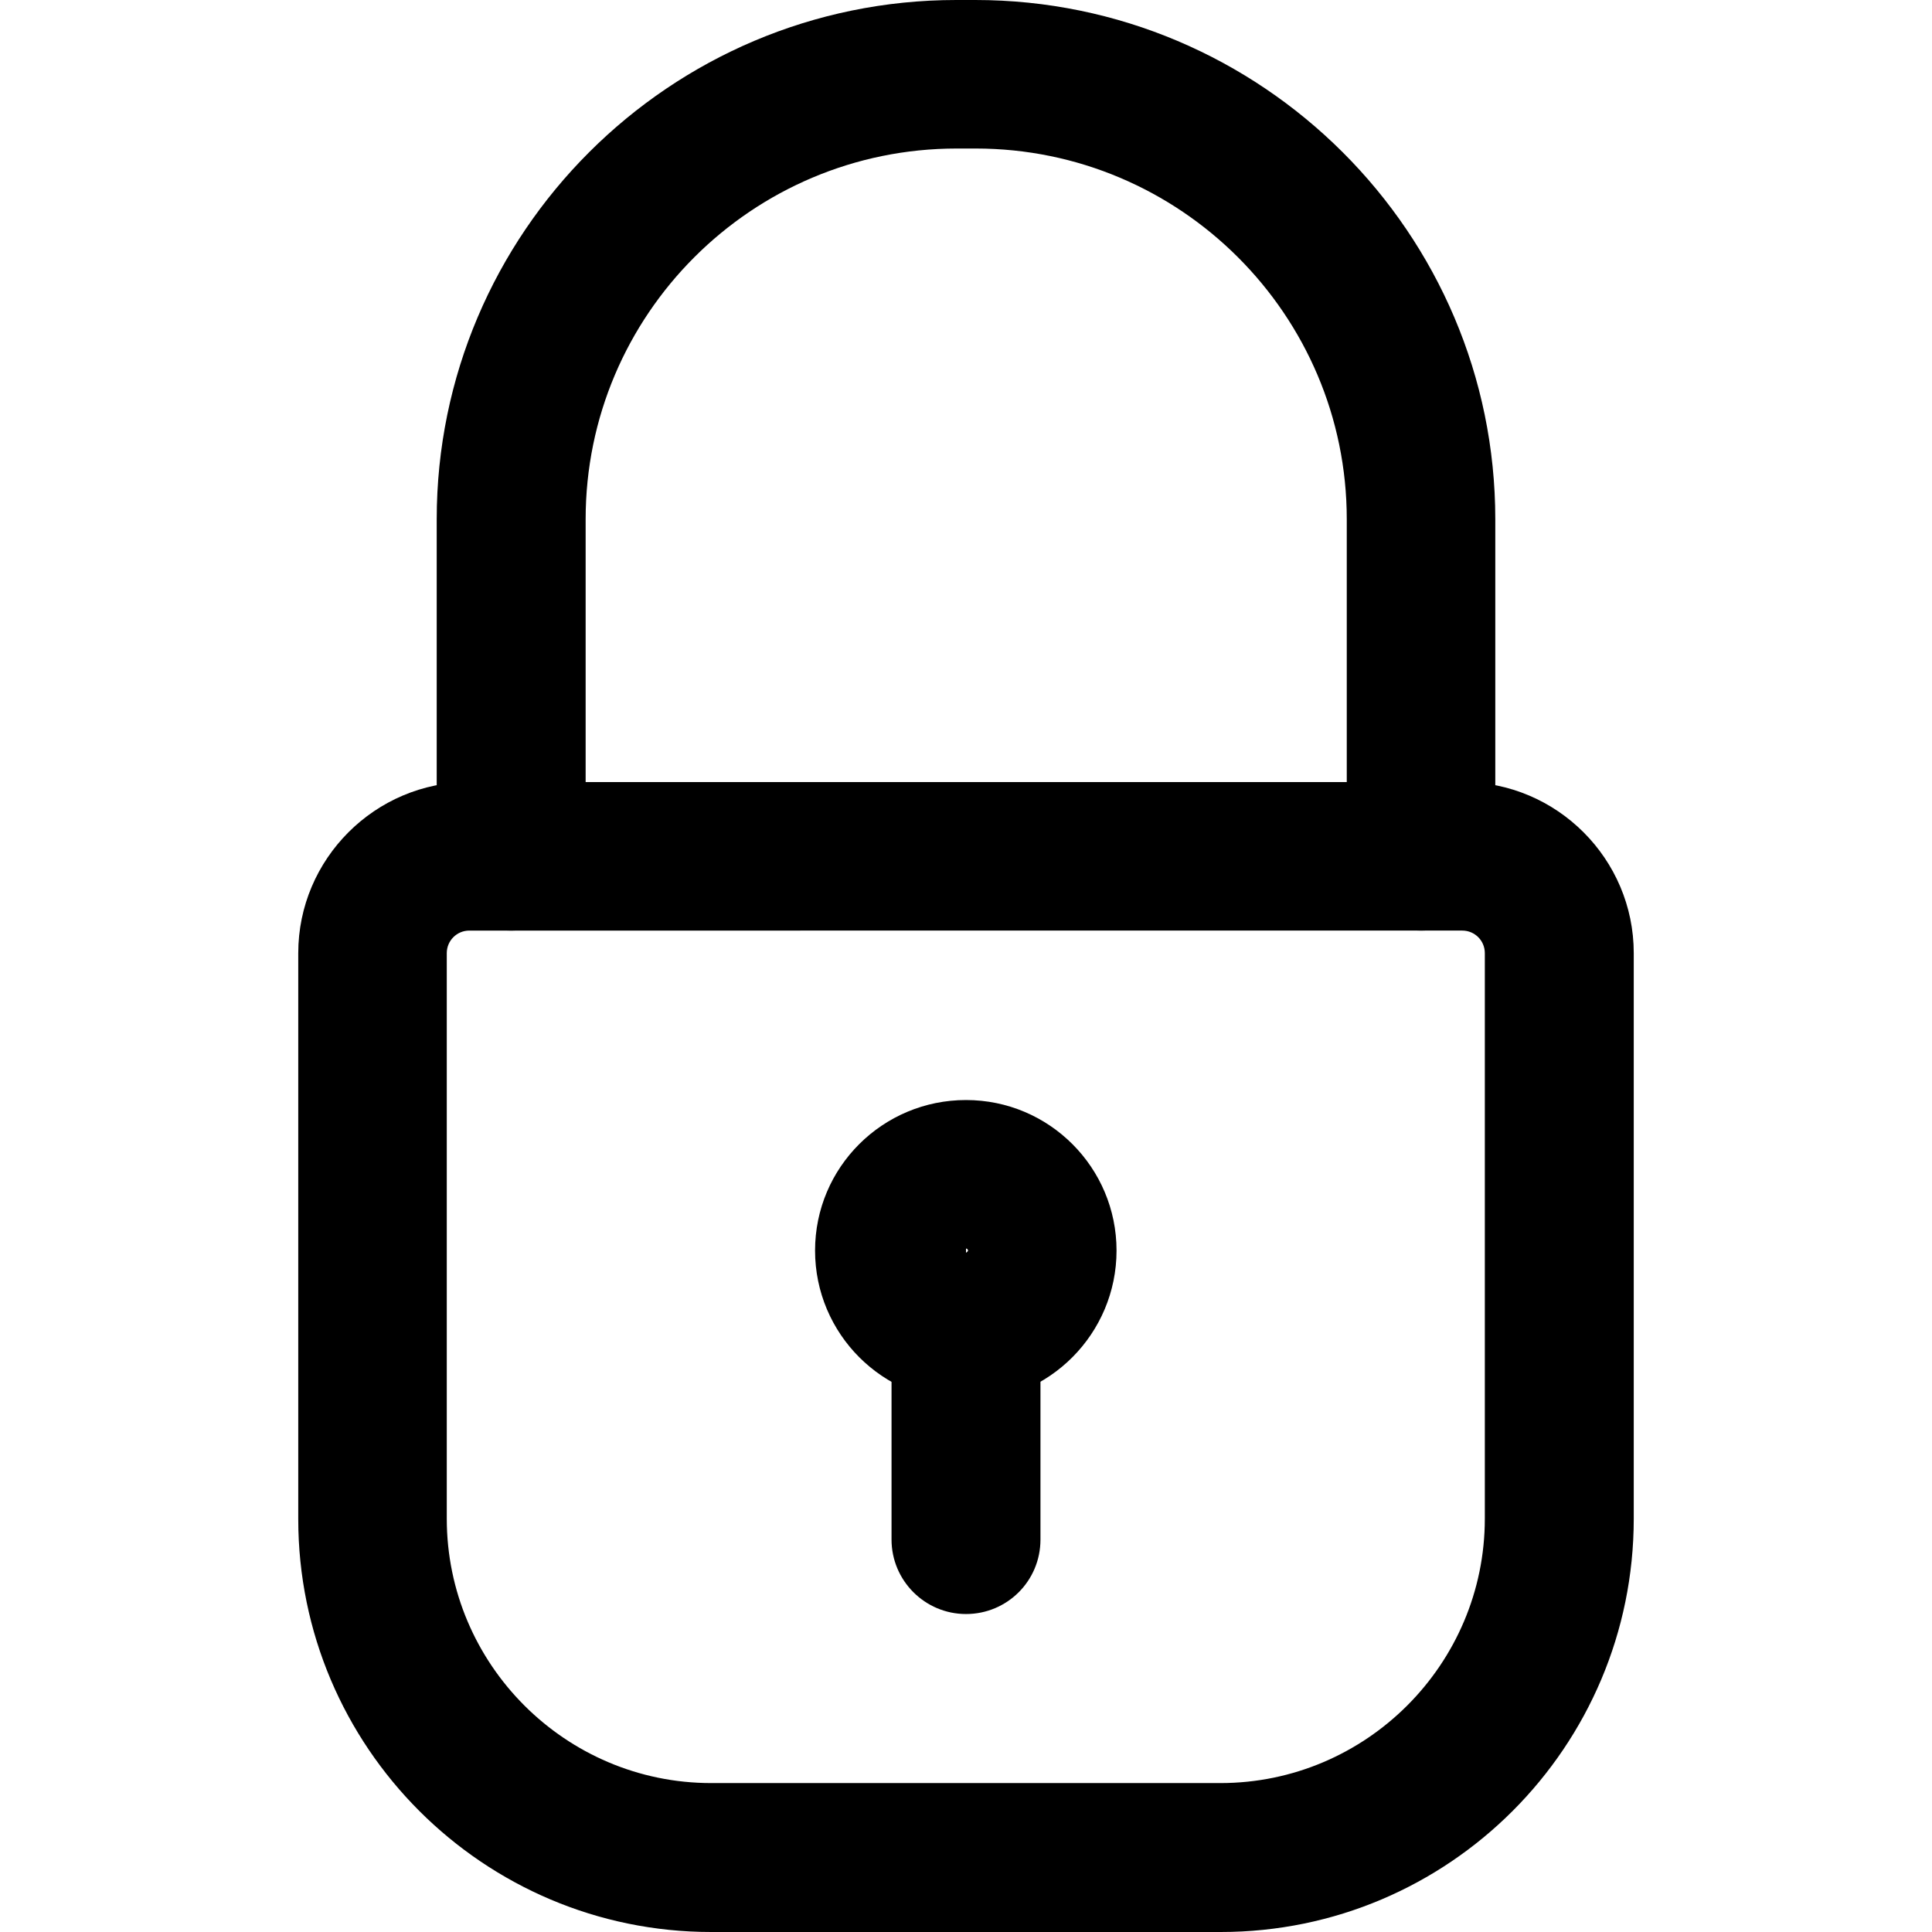 <svg xmlns="http://www.w3.org/2000/svg" enable-background="new 0 0 48 48" viewBox="0 0 48 48" id="locked"><path d="M35.31,23.12c-1.02,0-1.85-0.83-1.85-1.85V12.9c0-5.08-4.14-9.21-9.22-9.21h-0.47c-5.09,0-9.22,4.13-9.22,9.21v8.37
			c0,1.02-0.83,1.85-1.85,1.85c-1.02,0-1.85-0.83-1.85-1.85V12.9C10.85,5.79,16.64,0,23.76,0h0.47c7.12,0,12.92,5.79,12.92,12.9
			v8.37C37.15,22.3,36.33,23.12,35.31,23.12z"></path><path d="M30.33,48H17.67c-5.66,0-10.26-4.6-10.26-10.26V23.68c0-2.34,1.91-4.25,4.25-4.25h24.68c2.34,0,4.25,1.91,4.25,4.25
				v14.05C40.59,43.4,35.99,48,30.33,48z M11.66,23.12c-0.31,0-0.56,0.25-0.56,0.56v14.05c0,3.62,2.95,6.57,6.57,6.57h12.65
				c3.62,0,6.57-2.95,6.57-6.57V23.68c0-0.31-0.25-0.56-0.56-0.56H11.66z"></path><path d="M24,34.82c-2.07,0-3.75-1.68-3.75-3.75s1.68-3.74,3.75-3.74s3.74,1.68,3.74,3.74S26.07,34.82,24,34.82z M24,31.02v0.11
					l0.05-0.05C24.05,31.04,24.03,31.02,24,31.02z"></path><path d="M24,40.1c-1.02,0-1.85-0.83-1.85-1.85v-5.28c0-1.02,0.83-1.85,1.85-1.85c1.02,0,1.85,0.83,1.85,1.85v5.28
					C25.85,39.28,25.02,40.1,24,40.1z"></path></svg>
